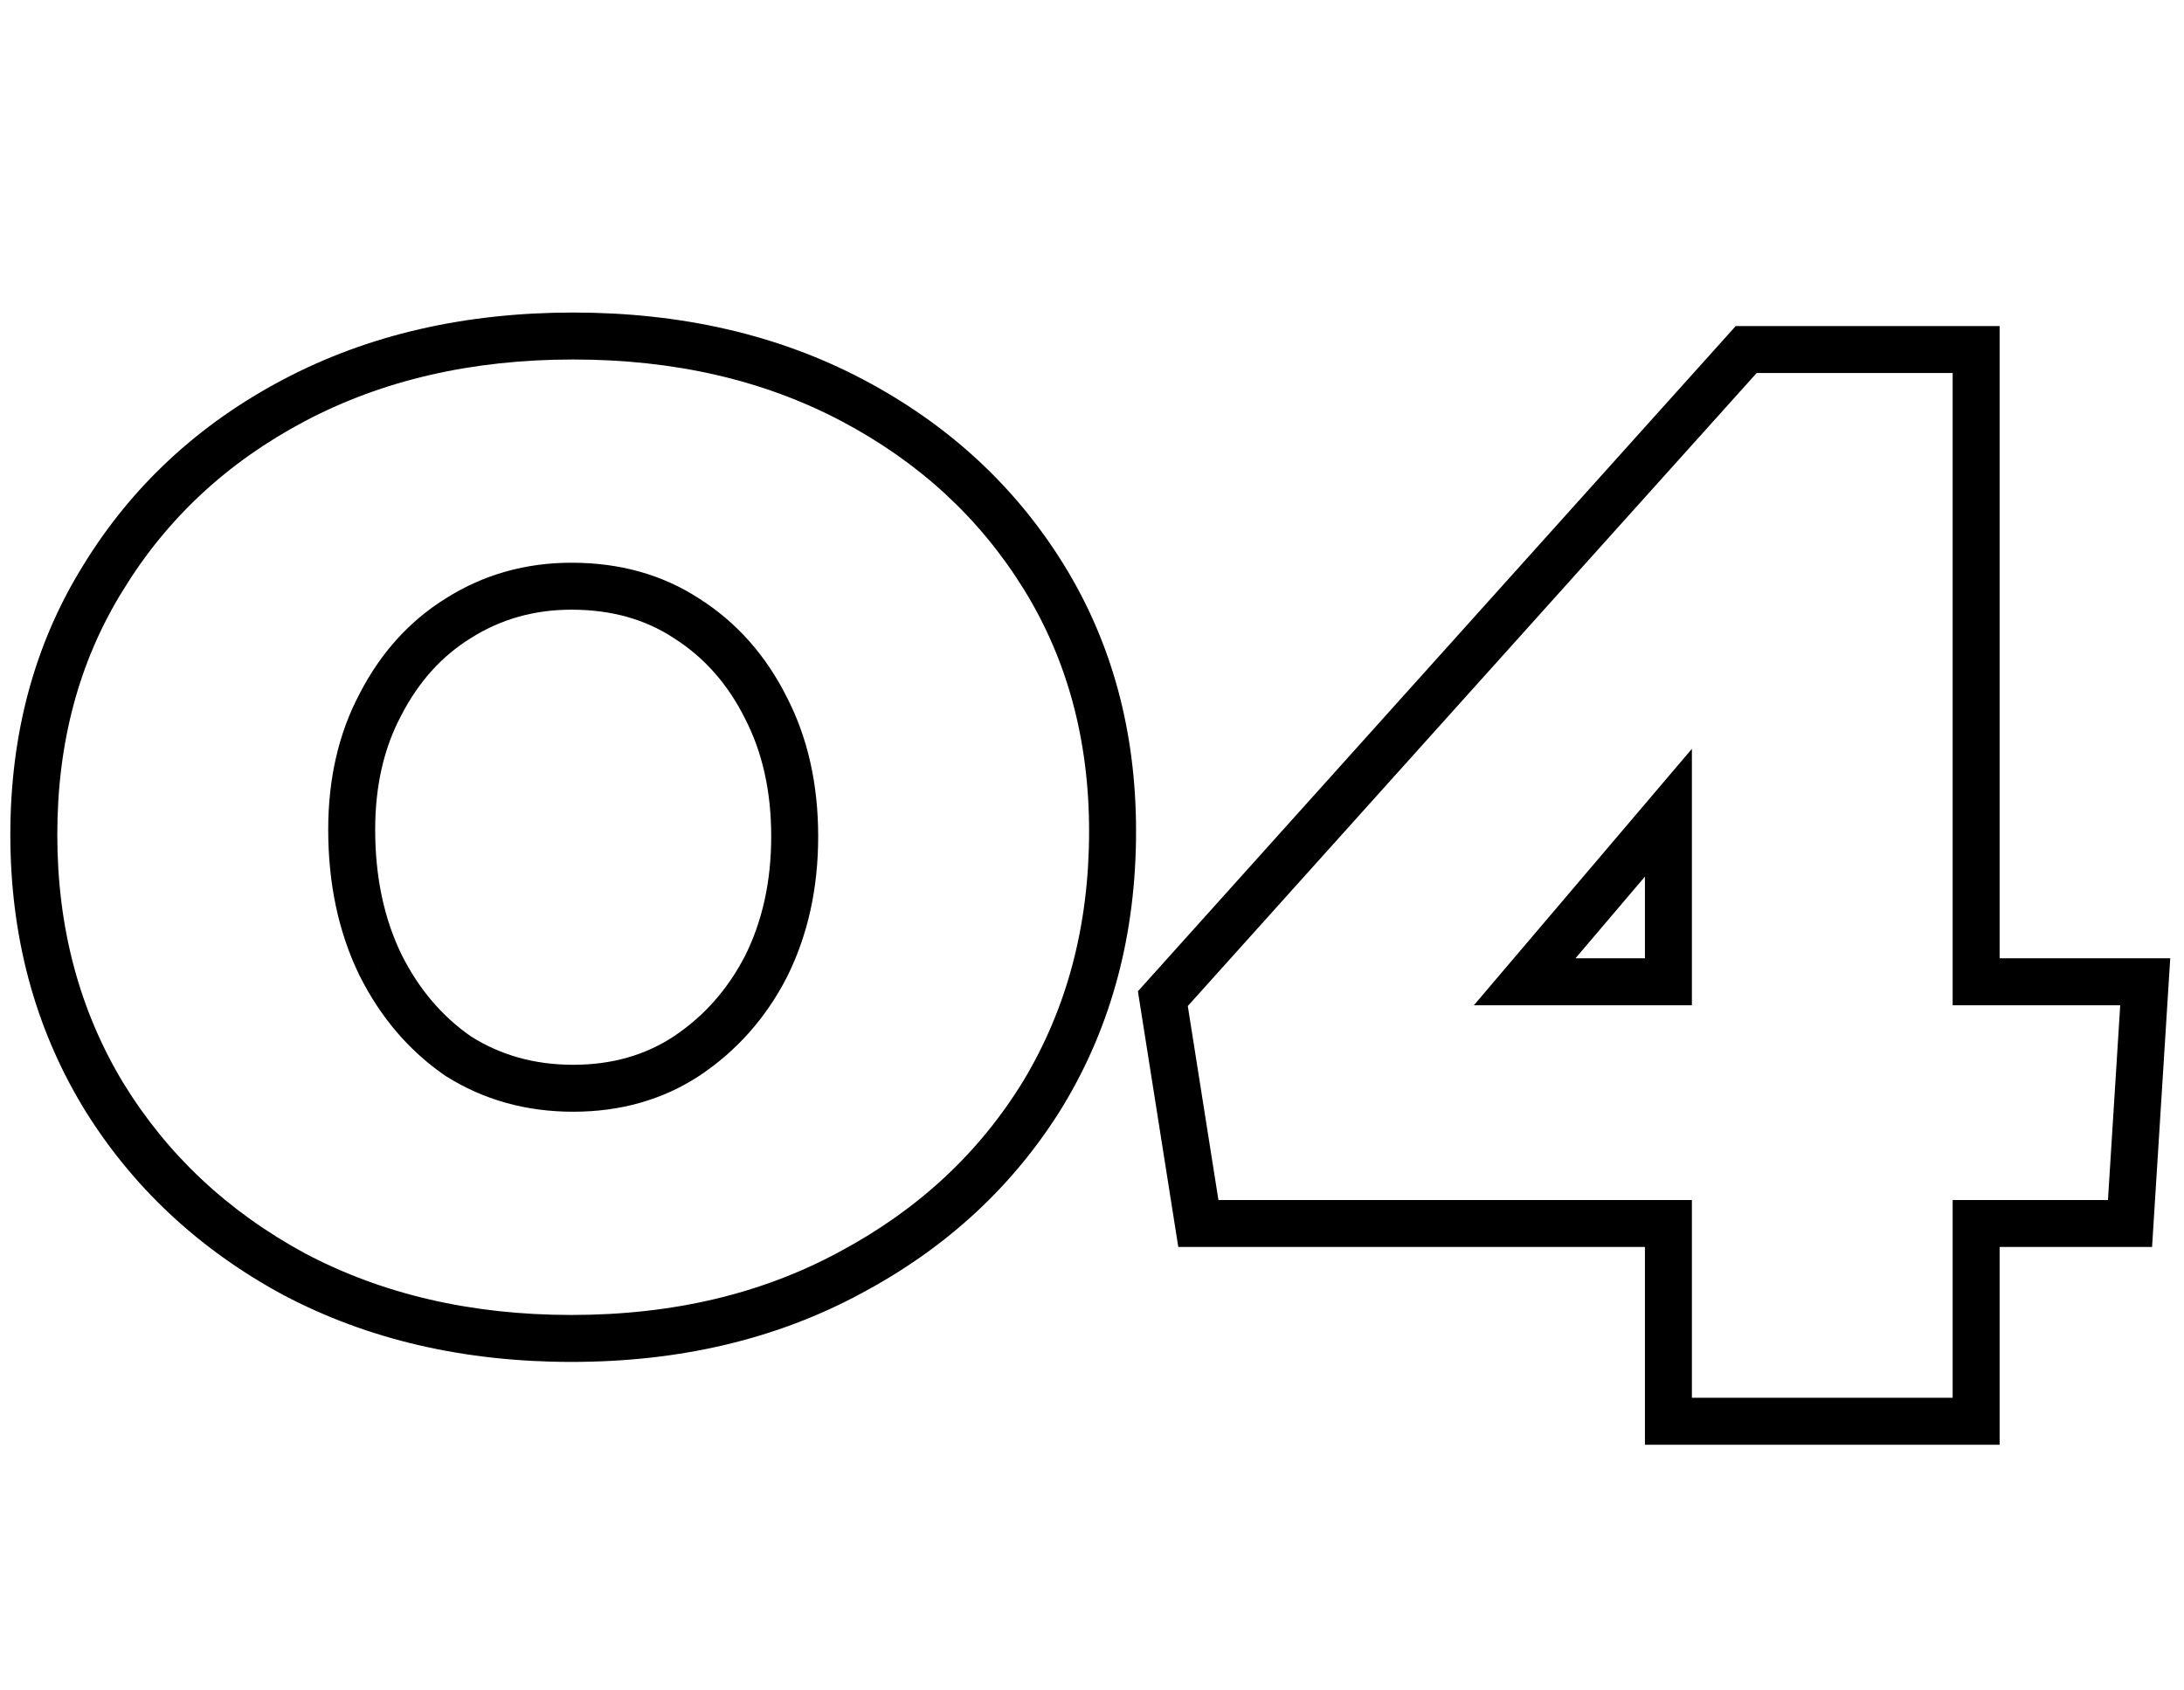 <svg width="93" height="72" viewBox="0 0 93 72" fill="none" xmlns="http://www.w3.org/2000/svg">
<path d="M4.392 24.608L5.241 25.136L5.245 25.13L4.392 24.608ZM12.528 17.048L12.995 17.932L12.995 17.932L12.528 17.048ZM36.288 17.048L35.821 17.932L35.821 17.932L36.288 17.048ZM44.424 24.536L43.575 25.064L43.575 25.064L44.424 24.536ZM44.424 46.568L45.277 47.09L45.28 47.084L44.424 46.568ZM36.216 54.2L35.745 53.318L35.74 53.321L36.216 54.2ZM12.528 54.272L12.052 55.151L12.061 55.156L12.528 54.272ZM4.392 46.64L3.536 47.156L3.539 47.162L4.392 46.64ZM16.2 41.096L15.3 41.533L15.306 41.543L16.2 41.096ZM19.512 44.984L18.944 45.807L18.96 45.818L18.977 45.829L19.512 44.984ZM29.232 44.984L29.78 45.821L29.787 45.816L29.232 44.984ZM32.616 41.168L33.505 41.626L33.51 41.615L32.616 41.168ZM32.616 30.152L31.721 30.599L31.727 30.61L32.616 30.152ZM29.232 26.336L28.684 27.172L28.69 27.177L28.697 27.181L29.232 26.336ZM19.512 26.336L20.039 27.186L20.047 27.181L19.512 26.336ZM16.2 30.008L17.083 30.477L17.089 30.466L16.2 30.008ZM2.44 35.552C2.44 31.59 3.382 28.129 5.241 25.136L3.543 24.08C1.466 27.423 0.44 31.258 0.44 35.552H2.44ZM5.245 25.13C7.116 22.073 9.692 19.676 12.995 17.932L12.061 16.164C8.452 18.068 5.604 20.711 3.539 24.086L5.245 25.13ZM12.995 17.932C16.288 16.195 20.083 15.312 24.408 15.312V13.312C19.805 13.312 15.68 14.254 12.061 16.164L12.995 17.932ZM24.408 15.312C28.733 15.312 32.528 16.195 35.821 17.932L36.755 16.164C33.136 14.254 29.011 13.312 24.408 13.312V15.312ZM35.821 17.932C39.128 19.678 41.705 22.054 43.575 25.064L45.273 24.008C43.207 20.682 40.36 18.066 36.755 16.164L35.821 17.932ZM43.575 25.064C45.435 28.058 46.376 31.496 46.376 35.408H48.376C48.376 31.16 47.349 27.349 45.273 24.008L43.575 25.064ZM46.376 35.408C46.376 39.42 45.433 42.958 43.568 46.052L45.28 47.084C47.351 43.65 48.376 39.748 48.376 35.408H46.376ZM43.571 46.046C41.701 49.102 39.1 51.525 35.745 53.318L36.687 55.082C40.34 53.131 43.211 50.466 45.277 47.09L43.571 46.046ZM35.74 53.321C32.449 55.103 28.657 56.008 24.336 56.008V58.008C28.944 58.008 33.071 57.041 36.692 55.079L35.74 53.321ZM24.336 56.008C20.061 56.008 16.289 55.126 12.995 53.388L12.061 55.156C15.679 57.066 19.779 58.008 24.336 58.008V56.008ZM13.004 53.393C9.696 51.601 7.117 49.177 5.245 46.118L3.539 47.162C5.603 50.535 8.448 53.199 12.052 55.151L13.004 53.393ZM5.248 46.124C3.382 43.028 2.44 39.514 2.44 35.552H0.44C0.44 39.846 1.466 43.724 3.536 47.156L5.248 46.124ZM13.976 35.336C13.976 37.624 14.409 39.697 15.3 41.533L17.099 40.659C16.359 39.135 15.976 37.368 15.976 35.336H13.976ZM15.306 41.543C16.191 43.314 17.402 44.744 18.944 45.807L20.08 44.161C18.837 43.304 17.841 42.142 17.094 40.649L15.306 41.543ZM18.977 45.829C20.588 46.849 22.408 47.352 24.408 47.352V45.352C22.76 45.352 21.316 44.943 20.047 44.139L18.977 45.829ZM24.408 47.352C26.407 47.352 28.21 46.849 29.78 45.821L28.684 44.148C27.47 44.943 26.057 45.352 24.408 45.352V47.352ZM29.787 45.816C31.372 44.759 32.614 43.356 33.505 41.626L31.727 40.71C30.986 42.148 29.972 43.289 28.677 44.152L29.787 45.816ZM33.51 41.615C34.404 39.827 34.84 37.823 34.84 35.624H32.84C32.84 37.553 32.459 39.245 31.722 40.721L33.51 41.615ZM34.84 35.624C34.84 33.426 34.405 31.441 33.505 29.694L31.727 30.61C32.459 32.031 32.84 33.694 32.84 35.624H34.84ZM33.51 29.705C32.619 27.922 31.372 26.507 29.767 25.491L28.697 27.181C29.972 27.989 30.981 29.118 31.722 30.599L33.51 29.705ZM29.78 25.5C28.205 24.468 26.378 23.968 24.336 23.968V25.968C26.038 25.968 27.475 26.38 28.684 27.172L29.78 25.5ZM24.336 23.968C22.379 23.968 20.584 24.473 18.977 25.491L20.047 27.181C21.32 26.375 22.741 25.968 24.336 25.968V23.968ZM18.985 25.486C17.425 26.454 16.202 27.82 15.311 29.55L17.089 30.466C17.83 29.028 18.814 27.946 20.039 27.186L18.985 25.486ZM15.317 29.539C14.413 31.241 13.976 33.183 13.976 35.336H15.976C15.976 33.457 16.355 31.847 17.083 30.477L15.317 29.539ZM91.349 41.816L92.347 41.879L92.414 40.816H91.349V41.816ZM90.701 52.112V53.112H91.64L91.699 52.175L90.701 52.112ZM84.149 52.112V51.112H83.149V52.112H84.149ZM84.149 60.536V61.536H85.149V60.536H84.149ZM71.045 60.536H70.045V61.536H71.045V60.536ZM71.045 52.112H72.045V51.112H71.045V52.112ZM51.029 52.112L50.041 52.268L50.174 53.112H51.029V52.112ZM49.517 42.536L48.773 41.868L48.455 42.222L48.529 42.692L49.517 42.536ZM74.357 14.888V13.888H73.911L73.613 14.22L74.357 14.888ZM84.149 14.888H85.149V13.888H84.149V14.888ZM84.149 41.816H83.149V42.816H84.149V41.816ZM71.045 34.616H72.045V31.895L70.283 33.968L71.045 34.616ZM64.925 41.816L64.163 41.168L62.762 42.816H64.925V41.816ZM71.045 41.816V42.816H72.045V41.816H71.045ZM90.351 41.753L89.703 52.049L91.699 52.175L92.347 41.879L90.351 41.753ZM90.701 51.112H84.149V53.112H90.701V51.112ZM83.149 52.112V60.536H85.149V52.112H83.149ZM84.149 59.536H71.045V61.536H84.149V59.536ZM72.045 60.536V52.112H70.045V60.536H72.045ZM71.045 51.112H51.029V53.112H71.045V51.112ZM52.017 51.956L50.505 42.38L48.529 42.692L50.041 52.268L52.017 51.956ZM50.261 43.204L75.101 15.556L73.613 14.22L48.773 41.868L50.261 43.204ZM74.357 15.888H84.149V13.888H74.357V15.888ZM83.149 14.888V41.816H85.149V14.888H83.149ZM84.149 42.816H91.349V40.816H84.149V42.816ZM70.283 33.968L64.163 41.168L65.687 42.464L71.807 35.264L70.283 33.968ZM64.925 42.816H71.045V40.816H64.925V42.816ZM72.045 41.816V34.616H70.045V41.816H72.045Z" fill="black"/>
</svg>
